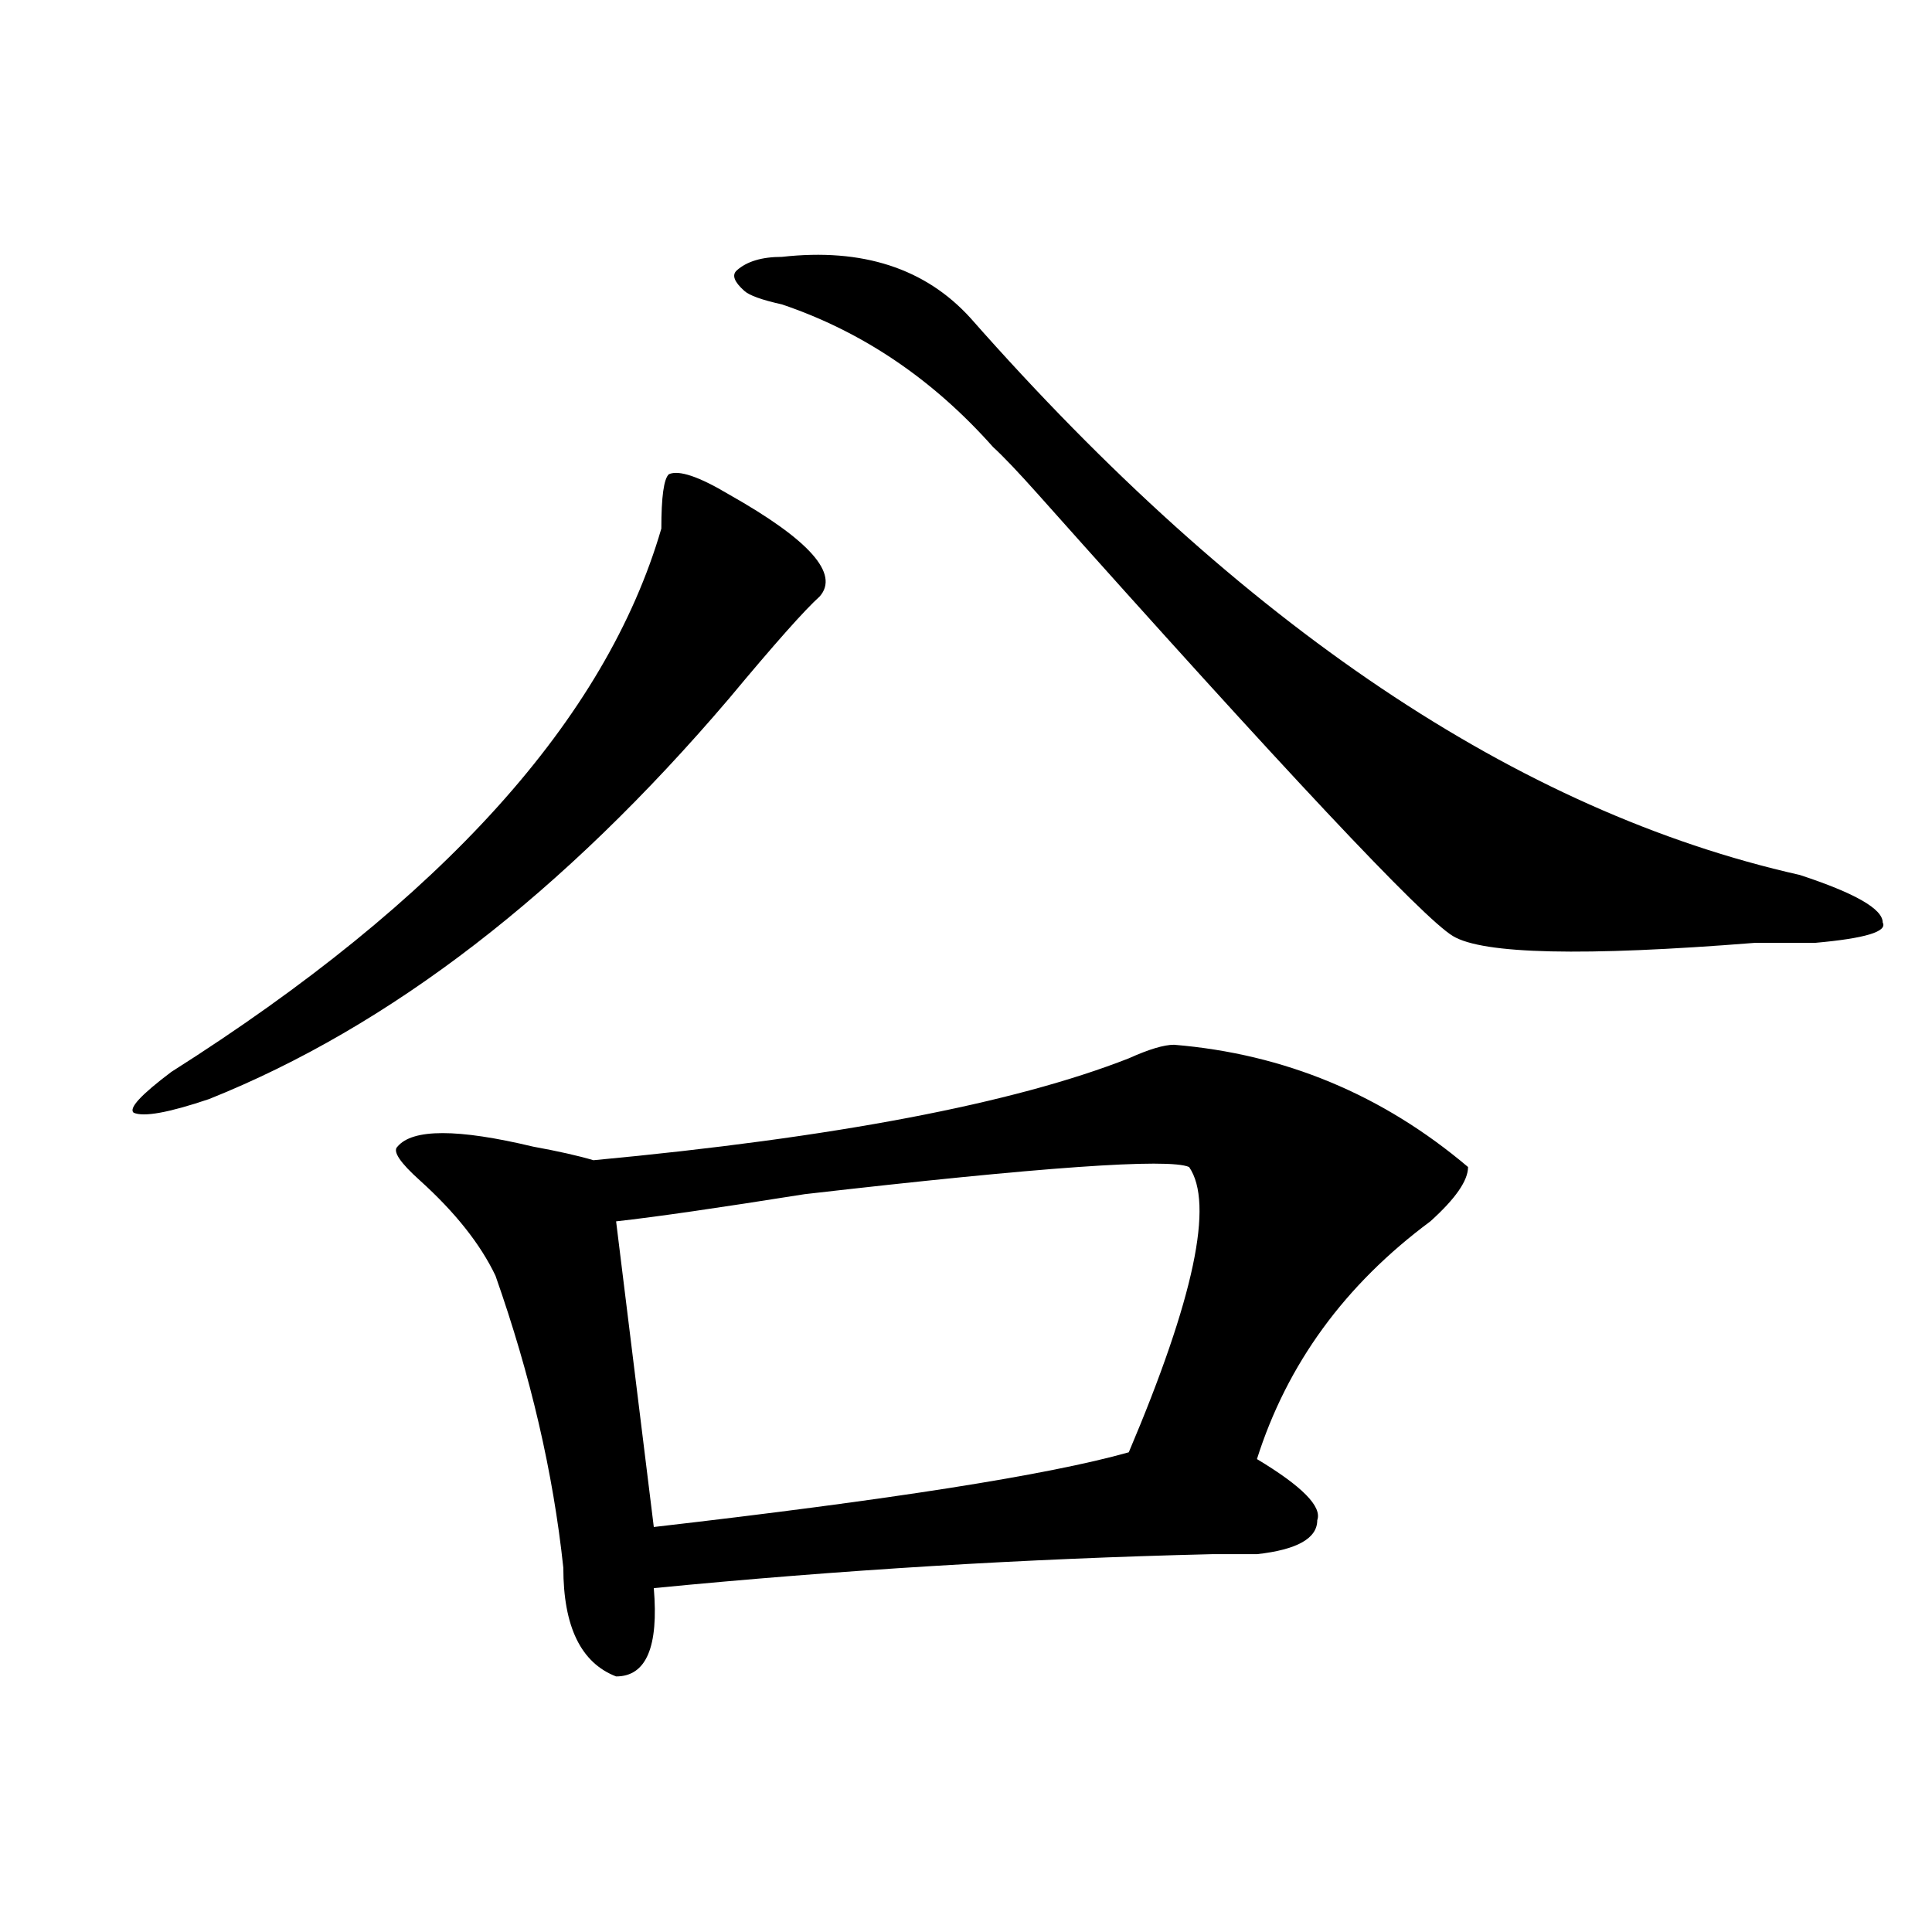 <?xml version="1.0" encoding="utf-8"?>
<!-- Generator: Adobe Illustrator 16.0.0, SVG Export Plug-In . SVG Version: 6.00 Build 0)  -->
<!DOCTYPE svg PUBLIC "-//W3C//DTD SVG 1.1//EN" "http://www.w3.org/Graphics/SVG/1.1/DTD/svg11.dtd">
<svg version="1.1" id="图层_1" xmlns="http://www.w3.org/2000/svg" xmlns:xlink="http://www.w3.org/1999/xlink" x="0px" y="0px"
	 width="1000px" height="1000px" viewBox="0 0 1000 1000" enable-background="new 0 0 1000 1000" xml:space="preserve">
<path d="M377.43,256c41.584,23.456,57.193,41.034,46.828,52.734c-7.805,7.031-23.414,24.609-46.828,52.734
	c-85.852,100.8-175.605,169.959-269.262,207.422c-20.853,7.031-33.841,9.394-39.023,7.031c-2.622-2.307,3.902-9.338,19.512-21.094
	c140.484-89.044,224.995-182.813,253.652-281.25c0-16.37,1.28-25.763,3.902-28.125C351.394,243.146,361.82,246.661,377.43,256z
	 M607.668,540.766c57.193,4.725,107.924,25.818,152.191,63.281c0,7.031-6.524,16.425-19.512,28.125
	c-44.268,32.85-74.145,73.828-89.754,123.047c23.414,14.063,33.779,24.609,31.219,31.641c0,9.394-10.427,15.271-31.219,17.578
	c-5.244,0-13.049,0-23.414,0c-96.278,2.307-192.557,8.185-288.773,17.578c2.561,30.432-3.902,45.703-19.512,45.703
	c-18.231-7.031-27.316-25.818-27.316-56.25c-5.243-49.219-16.95-99.591-35.121-151.172c-7.805-16.369-20.853-32.794-39.023-49.219
	c-10.427-9.338-14.329-15.216-11.707-17.578c7.805-9.338,31.219-9.338,70.242,0c12.987,2.362,23.414,4.725,31.219,7.031
	c124.875-11.7,217.189-29.278,277.066-52.734C594.619,543.128,602.424,540.766,607.668,540.766z M615.473,604.047
	c-10.427-4.669-76.767,0-199.02,14.063c-44.268,7.031-76.767,11.756-97.559,14.063l19.512,158.203
	c122.253-14.063,204.202-26.916,245.848-38.672C618.033,672.053,628.46,622.834,615.473,604.047z M404.746,132.953
	c41.584-4.669,74.145,5.878,97.559,31.641c140.484,159.412,283.529,255.487,429.258,288.281
	c28.597,9.394,42.926,17.578,42.926,24.609c2.561,4.725-9.146,8.24-35.121,10.547c-7.805,0-18.231,0-31.219,0
	c-88.474,7.031-140.484,5.878-156.094-3.516c-15.609-9.338-87.193-85.528-214.629-228.516c-10.427-11.7-18.231-19.886-23.414-24.609
	c-31.219-35.156-67.682-59.766-109.266-73.828c-10.427-2.308-16.951-4.669-19.512-7.031c-5.244-4.669-6.524-8.185-3.902-10.547
	C386.515,135.315,394.319,132.953,404.746,132.953z"/>
</svg>
